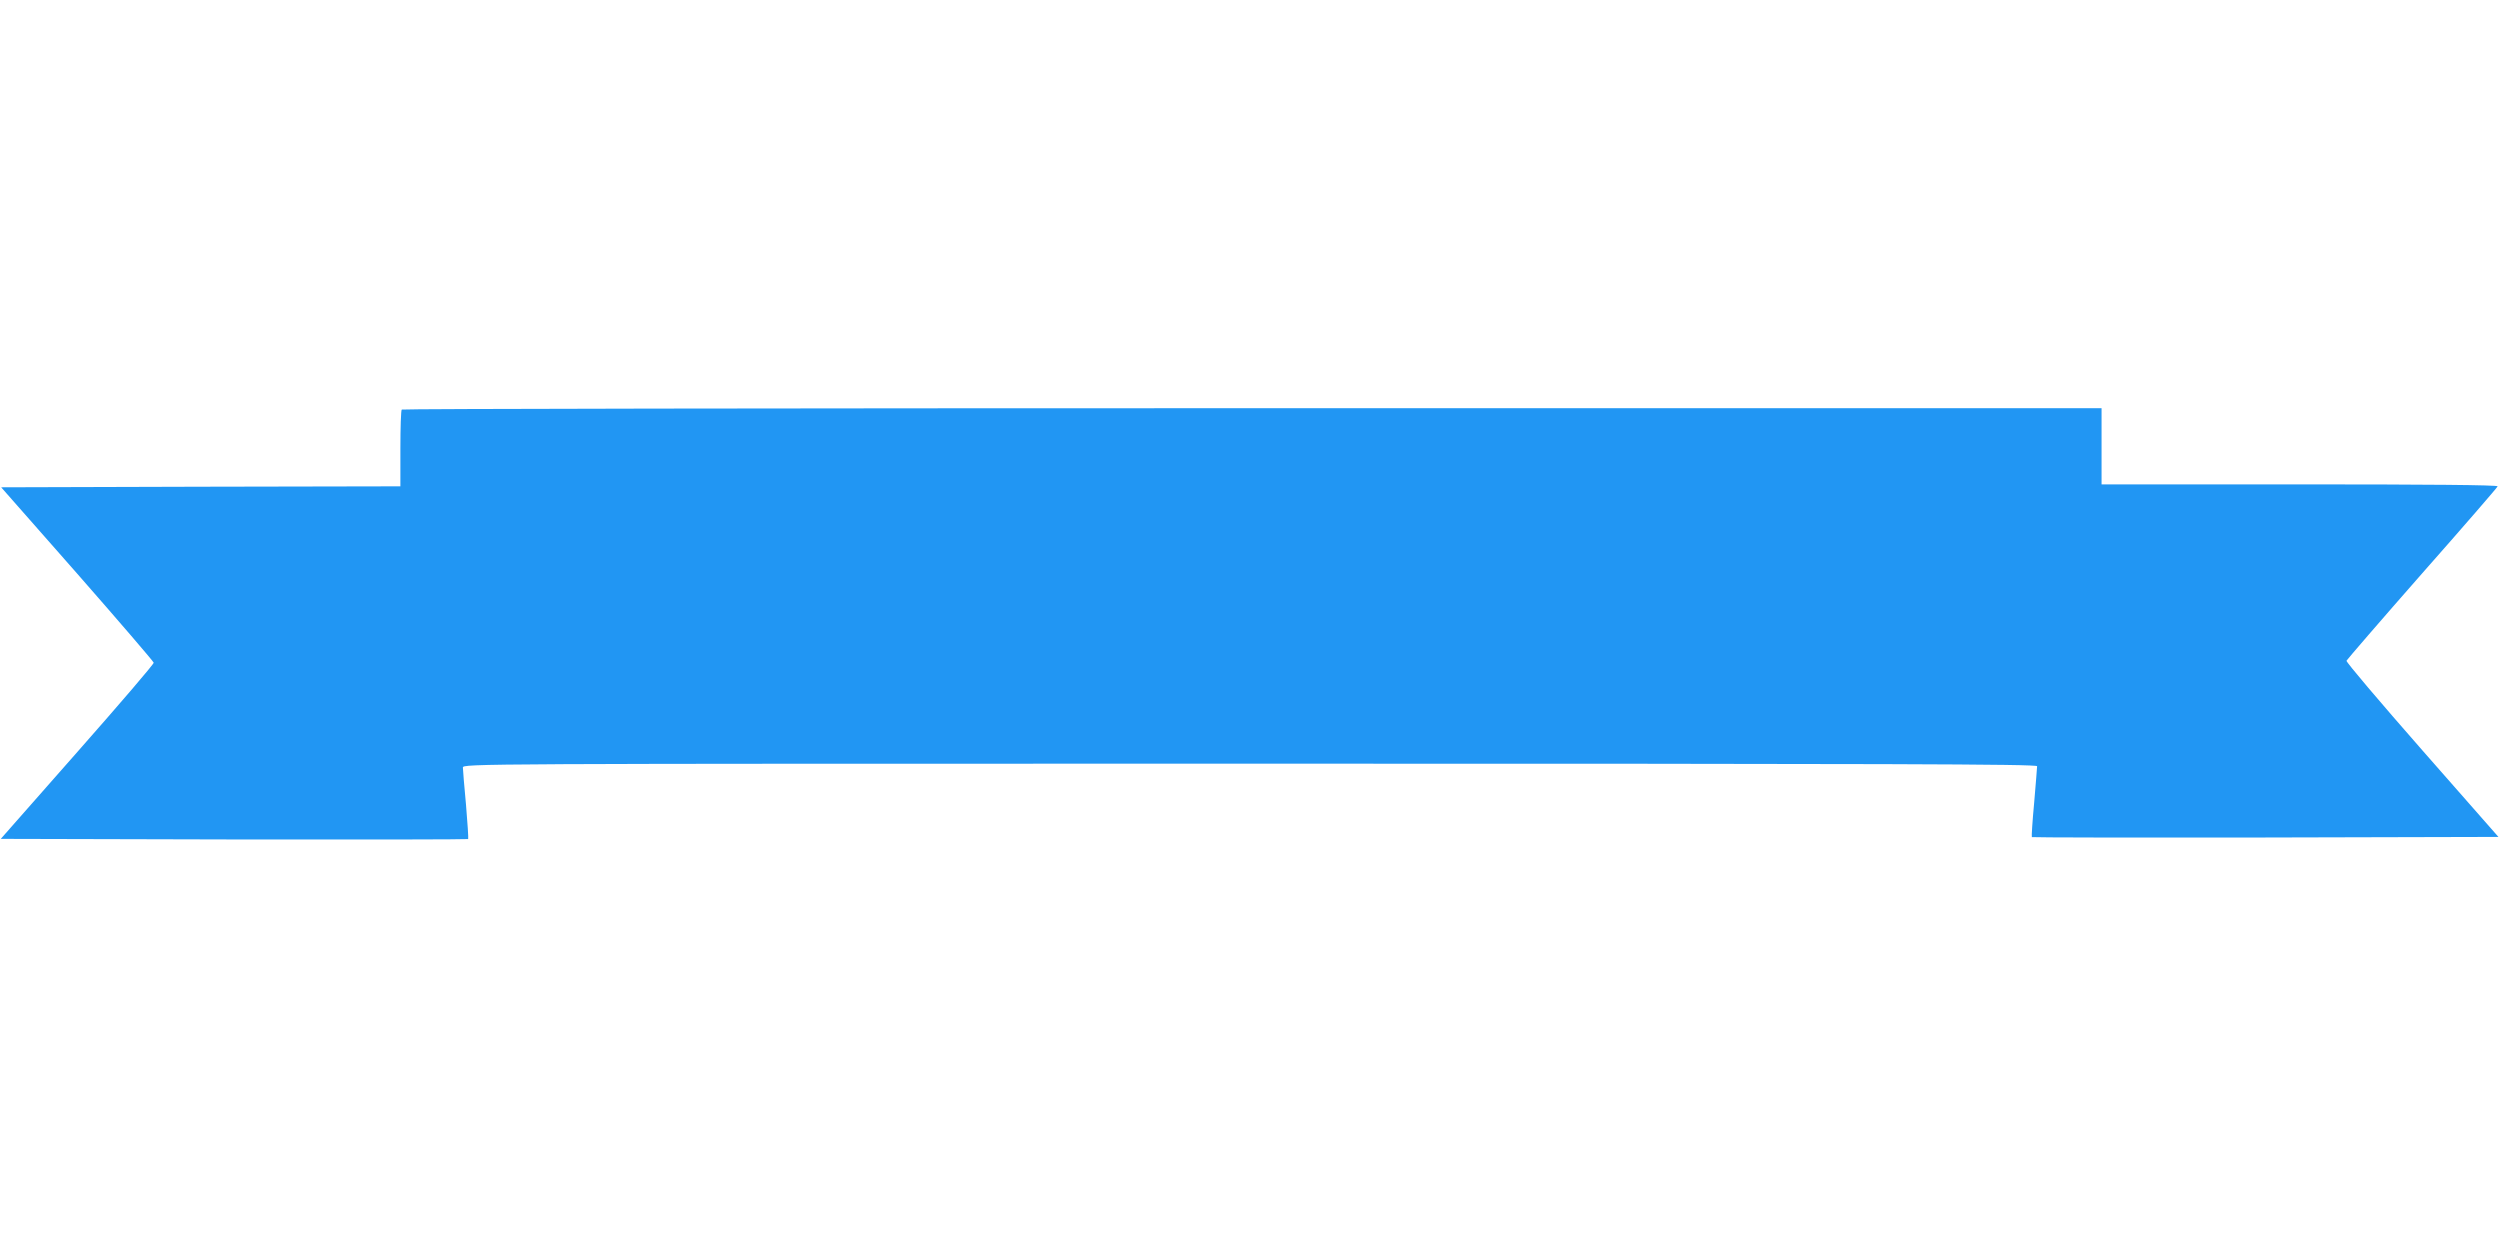 <?xml version="1.0" standalone="no"?>
<!DOCTYPE svg PUBLIC "-//W3C//DTD SVG 20010904//EN"
 "http://www.w3.org/TR/2001/REC-SVG-20010904/DTD/svg10.dtd">
<svg version="1.0" xmlns="http://www.w3.org/2000/svg"
 width="1280pt" height="640pt" viewBox="0 0 1280 640"
 preserveAspectRatio="xMidYMid meet">
<g transform="translate(0,640) scale(0.1,-0.1)"
fill="#2196f3" stroke="none">
<path d="M2057 4303 c-4 -3 -7 -93 -7 -200 l0 -193 -1022 -2 -1022 -3 390
-443 c214 -244 390 -449 391 -455 1 -7 -175 -212 -391 -457 l-392 -445 1195
-3 c657 -1 1196 0 1198 2 2 2 -3 81 -11 175 -9 95 -16 181 -16 191 0 20 40 20
4030 20 3293 0 4030 -2 4030 -13 0 -7 -7 -91 -15 -186 -9 -96 -14 -175 -12
-177 2 -2 540 -3 1196 -2 l1193 3 -391 445 c-215 245 -389 450 -387 457 3 6
177 208 388 448 211 239 385 440 386 445 2 7 -363 10 -1012 10 l-1016 0 0 195
0 195 -4348 0 c-2392 0 -4352 -3 -4355 -7z"/>
</g>
</svg>
